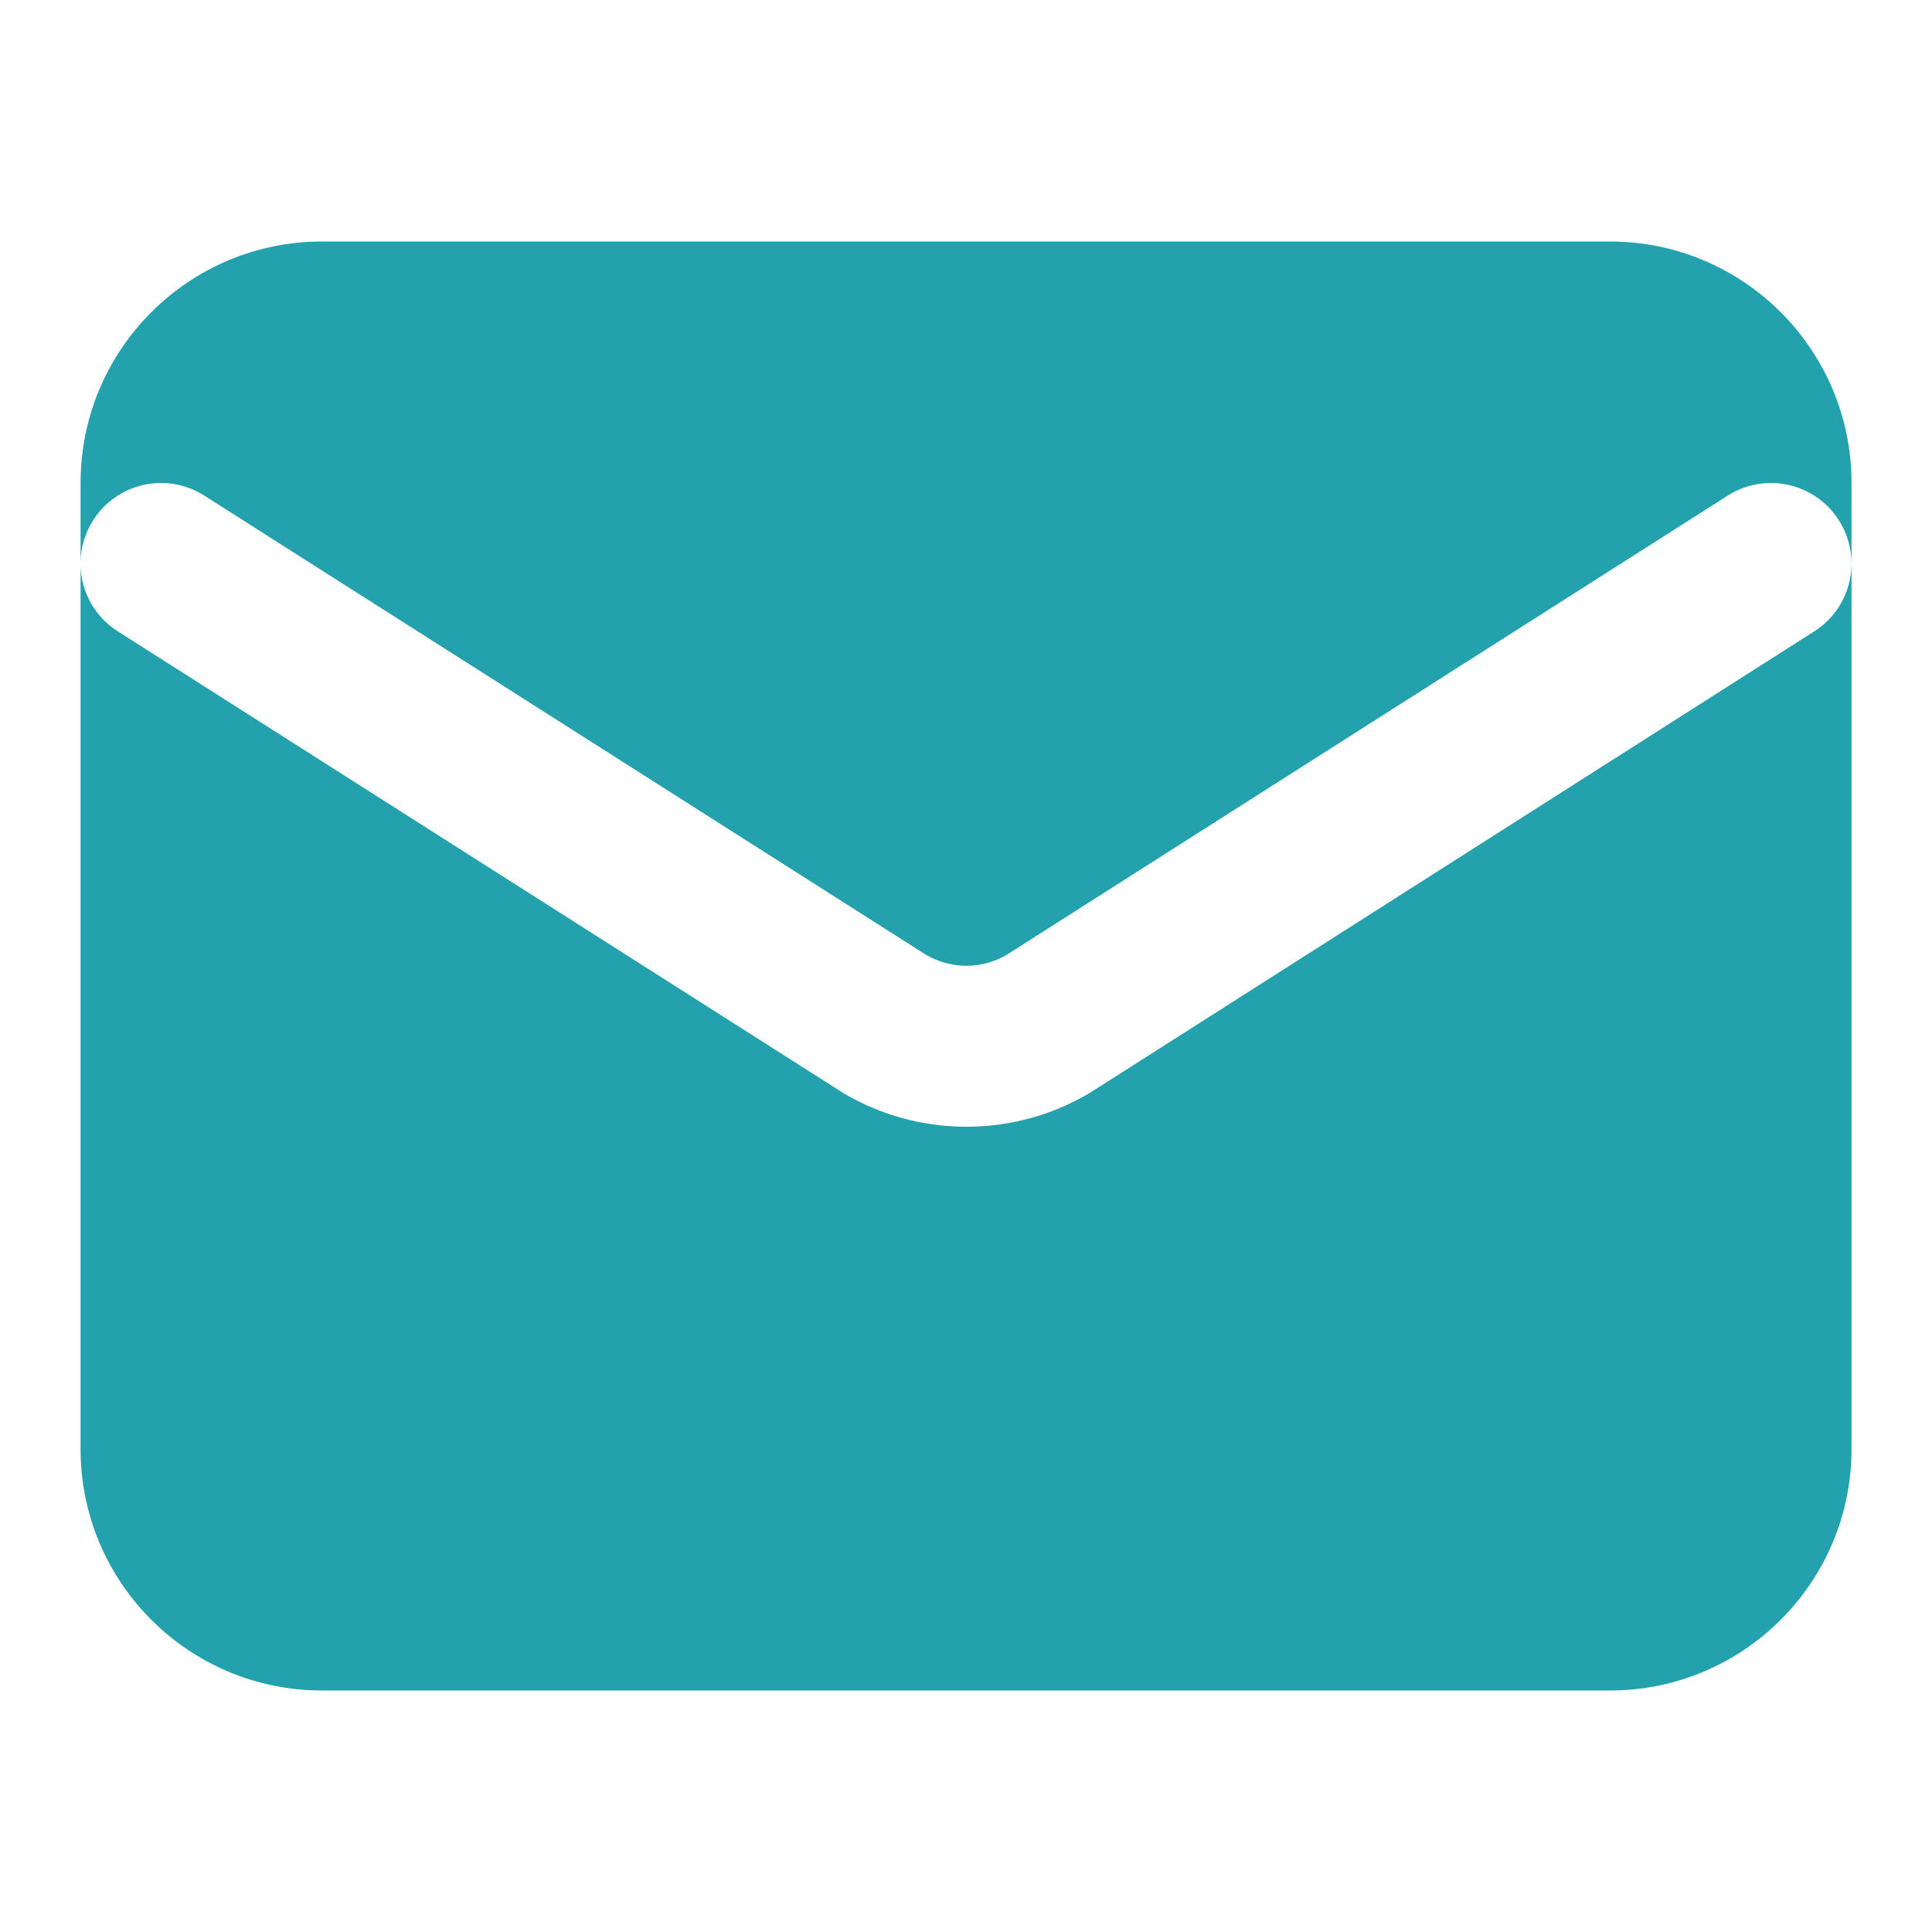 <svg width="20" height="20" viewBox="0 0 20 20" fill="none" xmlns="http://www.w3.org/2000/svg">
<path d="M16.667 2.5C18.047 2.5 19.167 3.62 19.167 5V15C19.167 16.38 18.047 17.5 16.667 17.5H3.334C1.953 17.5 0.834 16.381 0.834 15V5.866C0.845 6.13 0.98 6.384 1.22 6.536L8.72 11.309C8.729 11.315 8.739 11.321 8.748 11.326C9.129 11.548 9.563 11.664 10.004 11.664C10.445 11.664 10.879 11.548 11.26 11.326C11.269 11.321 11.28 11.315 11.289 11.309L18.781 6.536C19.169 6.289 19.283 5.774 19.036 5.386C18.789 4.998 18.274 4.883 17.886 5.13L10.415 9.888C10.29 9.959 10.148 9.998 10.004 9.998C9.858 9.998 9.715 9.958 9.589 9.886L2.114 5.13C1.726 4.883 1.211 4.998 0.964 5.386C0.879 5.519 0.837 5.668 0.834 5.815V5C0.834 3.619 1.953 2.5 3.334 2.5H16.667Z" fill="#23A2AE"/>
</svg>
